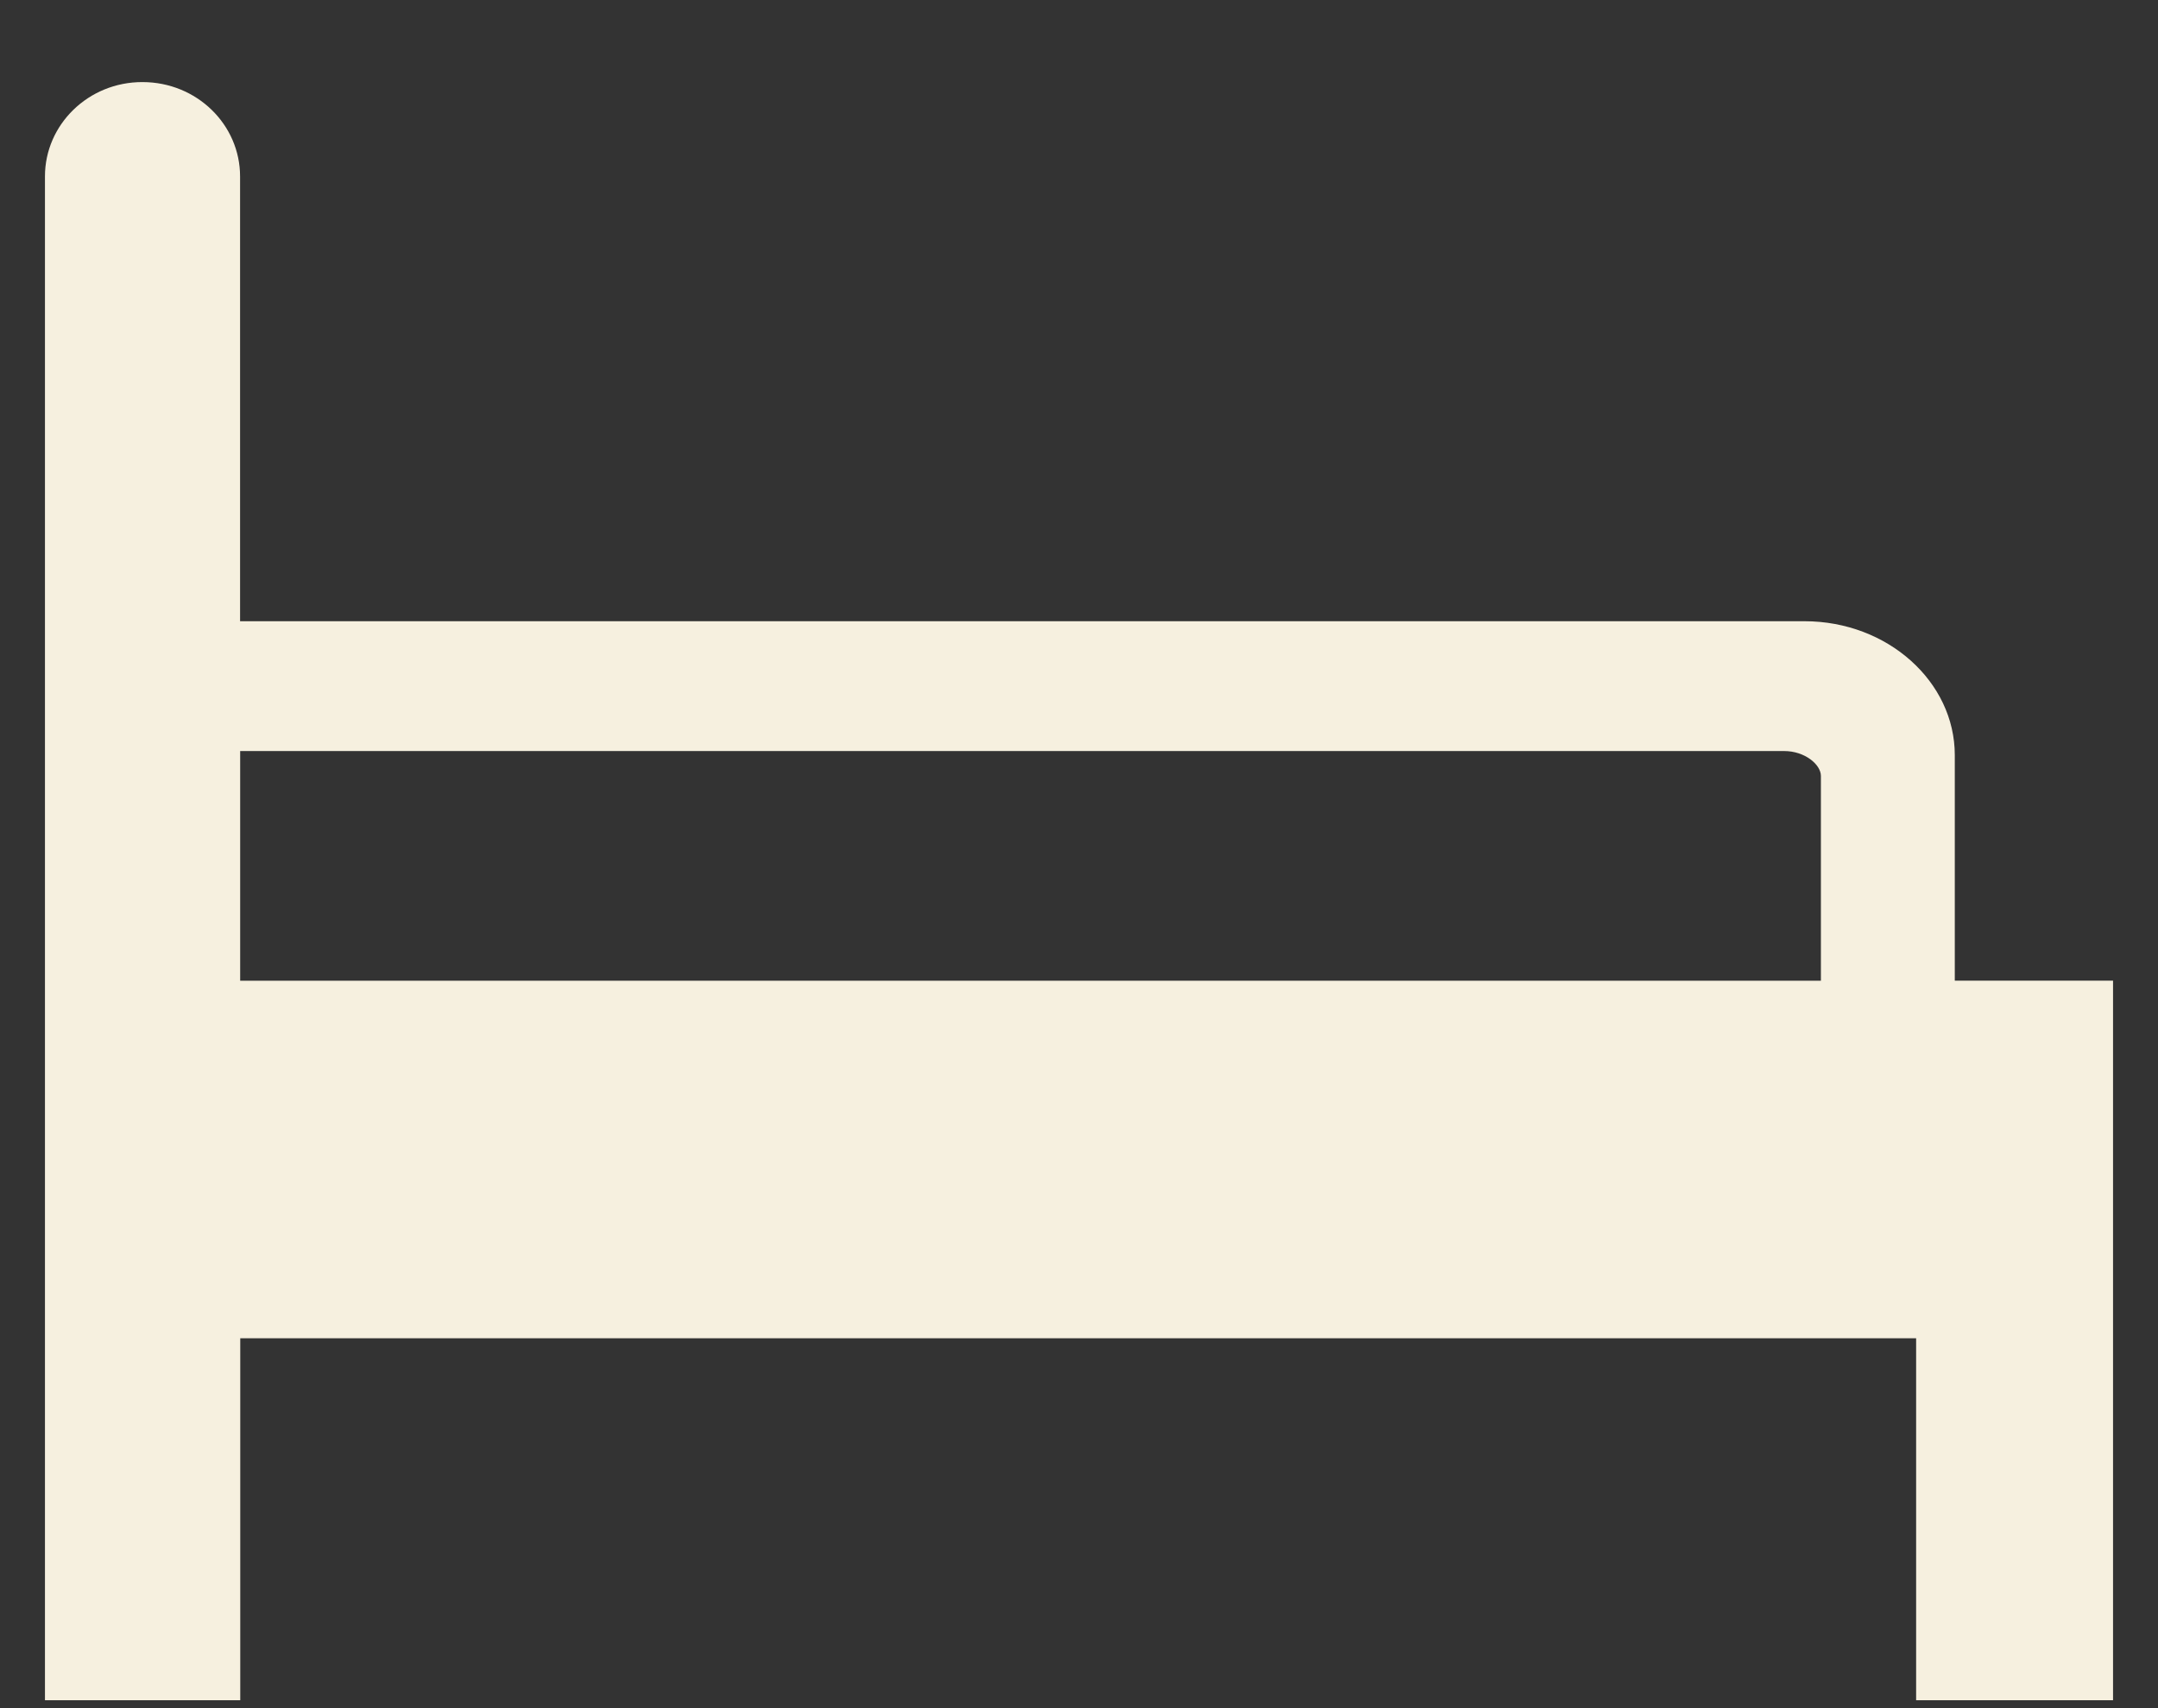 <svg xmlns="http://www.w3.org/2000/svg" width="24" height="19" fill="none" viewBox="0 0 24 19">
  <rect x="0" y="0" width="24" height="19" fill="#333333" stroke="none"/>
  <path fill="#F6F0DF" d="M19.843 8.354c.229 0 .408.15.408.277v2.278H2.671V8.354h17.172Zm1.897 2.555v-2.51c0-.816-.747-1.489-1.671-1.489H2.67V1.963c0-.576-.48-1.05-1.086-1.05C.982.912.5 1.386.5 1.962v16.95h2.172v-4.026H21.31v4.026h2.19v-8.004h-1.76Z"/>
</svg>
